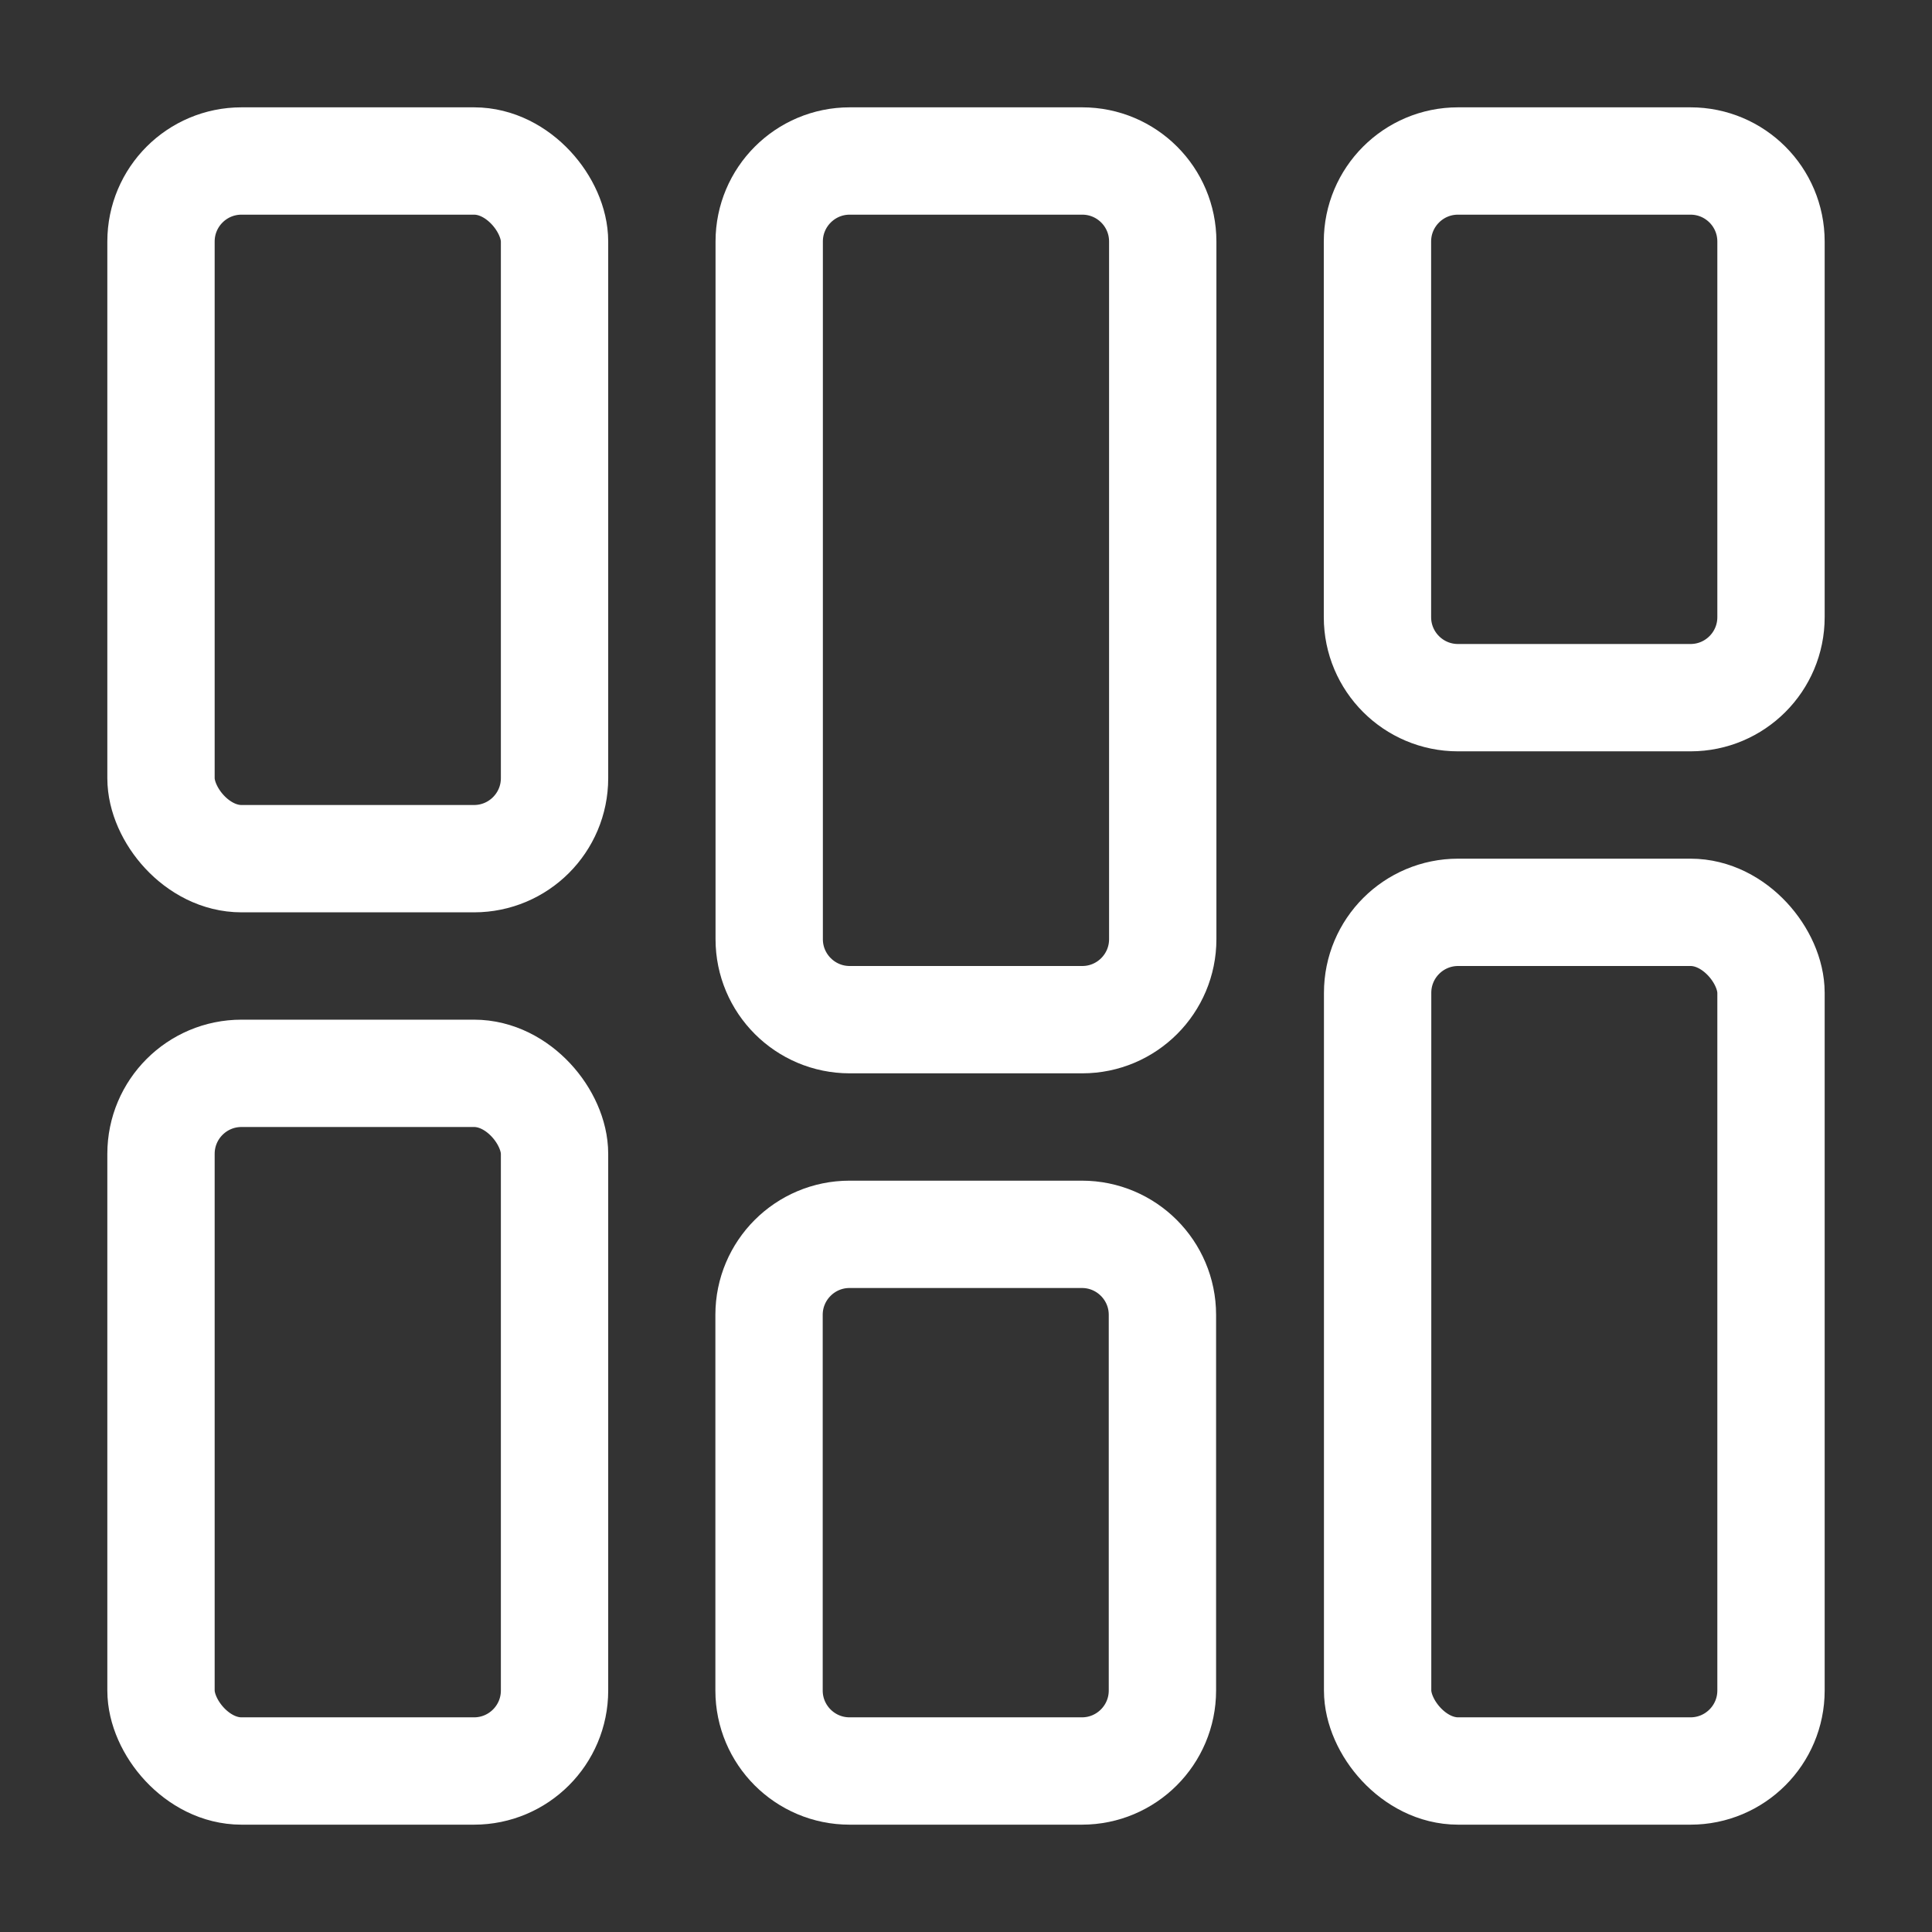 <svg width="36" height="36" viewBox="0 0 36 36" fill="none" xmlns="http://www.w3.org/2000/svg">
<rect x="0" y="0" width="36" height="36" fill="#333333" stroke="none"/>
<rect x="3" y="3" width="7.333" height="13" rx="1.5" stroke="white" stroke-width="2"/>
<rect x="3" y="20" width="7.333" height="13" rx="1.5" stroke="white" stroke-width="2"/>
<path d="M14.333 4.5C14.333 3.672 15.005 3 15.833 3H20.166C20.995 3 21.666 3.672 21.666 4.5V17.5C21.666 18.328 20.995 19 20.166 19H15.833C15.005 19 14.333 18.328 14.333 17.5V4.5Z" stroke="white" stroke-width="2"/>
<path d="M14.33 24.5C14.33 23.672 15.002 23 15.83 23H20.16C20.988 23 21.66 23.672 21.66 24.5V31.5C21.66 32.328 20.988 33 20.16 33H15.83C15.002 33 14.33 32.328 14.33 31.5V24.5Z" stroke="white" stroke-width="2"/>
<path d="M25.667 4.5C25.667 3.672 26.339 3 27.167 3H31.5C32.329 3 33 3.672 33 4.5V11.5C33 12.328 32.329 13 31.5 13H27.167C26.339 13 25.667 12.328 25.667 11.5V4.5Z" stroke="white" stroke-width="2"/>
<rect x="25.67" y="17" width="7.33" height="16" rx="1.5" stroke="white" stroke-width="2"/>
</svg>
